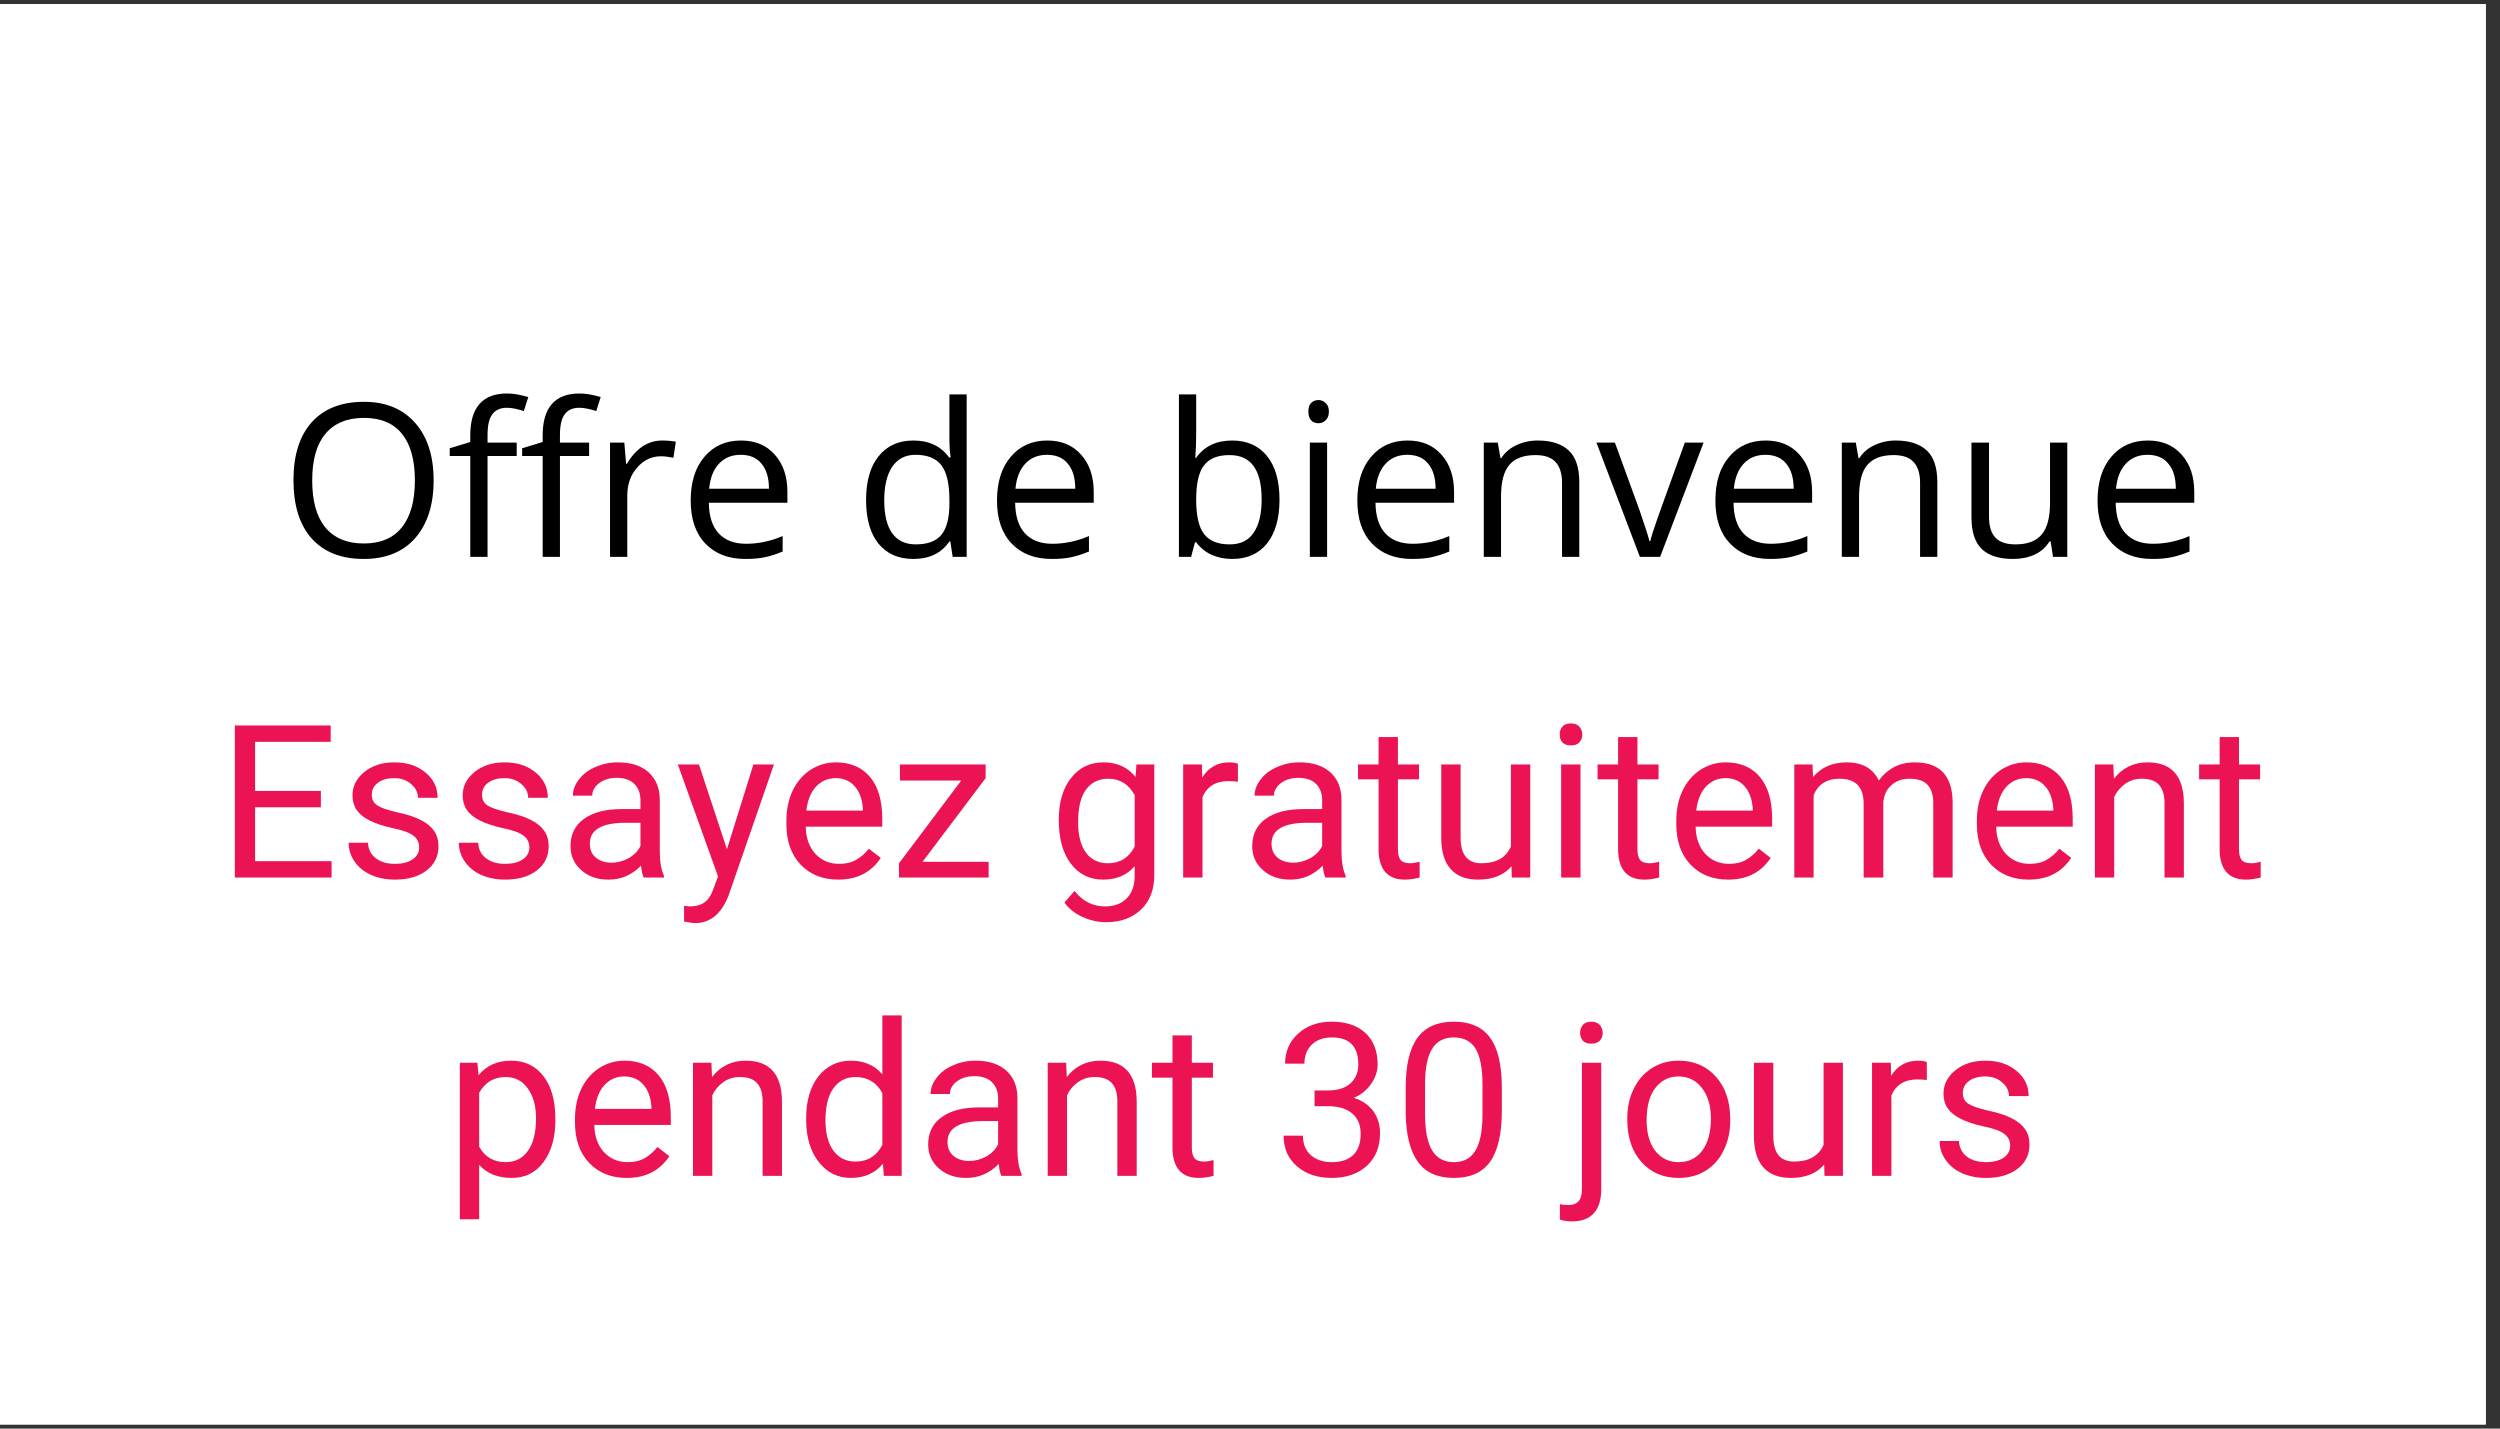 <svg xmlns="http://www.w3.org/2000/svg" xmlns:xlink="http://www.w3.org/1999/xlink" width="175" zoomAndPan="magnify" viewBox="0 0 131.25 75" height="100" preserveAspectRatio="xMidYMid meet" version="1.0"><rect x="0" y="0" width="131.25" height="75" fill="#333333" stroke="none"/><defs><g/><clipPath id="8cc44e8366"><path d="M 0 0.215 L 130.504 0.215 L 130.504 74.785 L 0 74.785 Z M 0 0.215 " clip-rule="nonzero"/></clipPath></defs><g clip-path="url(#8cc44e8366)"><path fill="#ffffff" d="M 0 0.215 L 130.504 0.215 L 130.504 74.785 L 0 74.785 Z M 0 0.215 " fill-opacity="1" fill-rule="nonzero"/><path fill="#ffffff" d="M 0 0.215 L 130.504 0.215 L 130.504 74.785 L 0 74.785 Z M 0 0.215 " fill-opacity="1" fill-rule="nonzero"/></g><g fill="#000000" fill-opacity="1"><g transform="translate(14.719, 29.236)"><g><path d="M 8.047 -4.016 C 8.047 -2.734 7.723 -1.723 7.078 -0.984 C 6.43 -0.254 5.531 0.109 4.375 0.109 C 3.195 0.109 2.285 -0.25 1.641 -0.969 C 1.004 -1.688 0.688 -2.707 0.688 -4.031 C 0.688 -5.332 1.004 -6.344 1.641 -7.062 C 2.285 -7.781 3.203 -8.141 4.391 -8.141 C 5.535 -8.141 6.43 -7.77 7.078 -7.031 C 7.723 -6.301 8.047 -5.297 8.047 -4.016 Z M 1.672 -4.016 C 1.672 -2.93 1.898 -2.109 2.359 -1.547 C 2.828 -0.984 3.5 -0.703 4.375 -0.703 C 5.258 -0.703 5.926 -0.984 6.375 -1.547 C 6.832 -2.109 7.062 -2.93 7.062 -4.016 C 7.062 -5.086 6.836 -5.898 6.391 -6.453 C 5.941 -7.016 5.273 -7.297 4.391 -7.297 C 3.504 -7.297 2.828 -7.016 2.359 -6.453 C 1.898 -5.898 1.672 -5.086 1.672 -4.016 Z M 1.672 -4.016 "/></g></g></g><g fill="#000000" fill-opacity="1"><g transform="translate(23.455, 29.236)"><g><path d="M 3.672 -5.297 L 2.141 -5.297 L 2.141 0 L 1.234 0 L 1.234 -5.297 L 0.156 -5.297 L 0.156 -5.703 L 1.234 -6.031 L 1.234 -6.375 C 1.234 -7.844 1.879 -8.578 3.172 -8.578 C 3.484 -8.578 3.852 -8.516 4.281 -8.391 L 4.047 -7.656 C 3.691 -7.77 3.395 -7.828 3.156 -7.828 C 2.812 -7.828 2.555 -7.711 2.391 -7.484 C 2.223 -7.266 2.141 -6.898 2.141 -6.391 L 2.141 -6 L 3.672 -6 Z M 3.672 -5.297 "/></g></g></g><g fill="#000000" fill-opacity="1"><g transform="translate(27.256, 29.236)"><g><path d="M 3.672 -5.297 L 2.141 -5.297 L 2.141 0 L 1.234 0 L 1.234 -5.297 L 0.156 -5.297 L 0.156 -5.703 L 1.234 -6.031 L 1.234 -6.375 C 1.234 -7.844 1.879 -8.578 3.172 -8.578 C 3.484 -8.578 3.852 -8.516 4.281 -8.391 L 4.047 -7.656 C 3.691 -7.77 3.395 -7.828 3.156 -7.828 C 2.812 -7.828 2.555 -7.711 2.391 -7.484 C 2.223 -7.266 2.141 -6.898 2.141 -6.391 L 2.141 -6 L 3.672 -6 Z M 3.672 -5.297 "/></g></g></g><g fill="#000000" fill-opacity="1"><g transform="translate(31.058, 29.236)"><g><path d="M 3.703 -6.109 C 3.973 -6.109 4.211 -6.086 4.422 -6.047 L 4.297 -5.203 C 4.047 -5.254 3.828 -5.281 3.641 -5.281 C 3.148 -5.281 2.734 -5.082 2.391 -4.688 C 2.047 -4.301 1.875 -3.812 1.875 -3.219 L 1.875 0 L 0.969 0 L 0.969 -6 L 1.719 -6 L 1.812 -4.891 L 1.859 -4.891 C 2.086 -5.285 2.359 -5.586 2.672 -5.797 C 2.984 -6.004 3.328 -6.109 3.703 -6.109 Z M 3.703 -6.109 "/></g></g></g><g fill="#000000" fill-opacity="1"><g transform="translate(35.636, 29.236)"><g><path d="M 3.5 0.109 C 2.613 0.109 1.91 -0.16 1.391 -0.703 C 0.879 -1.242 0.625 -1.992 0.625 -2.953 C 0.625 -3.922 0.863 -4.688 1.344 -5.25 C 1.82 -5.82 2.461 -6.109 3.266 -6.109 C 4.016 -6.109 4.609 -5.859 5.047 -5.359 C 5.484 -4.867 5.703 -4.219 5.703 -3.406 L 5.703 -2.844 L 1.578 -2.844 C 1.586 -2.133 1.758 -1.598 2.094 -1.234 C 2.438 -0.867 2.914 -0.688 3.531 -0.688 C 4.176 -0.688 4.816 -0.82 5.453 -1.094 L 5.453 -0.281 C 5.129 -0.145 4.82 -0.047 4.531 0.016 C 4.25 0.078 3.906 0.109 3.5 0.109 Z M 3.25 -5.359 C 2.77 -5.359 2.383 -5.195 2.094 -4.875 C 1.812 -4.562 1.645 -4.129 1.594 -3.578 L 4.734 -3.578 C 4.734 -4.148 4.602 -4.586 4.344 -4.891 C 4.094 -5.203 3.727 -5.359 3.25 -5.359 Z M 3.25 -5.359 "/></g></g></g><g fill="#000000" fill-opacity="1"><g transform="translate(41.93, 29.236)"><g/></g></g><g fill="#000000" fill-opacity="1"><g transform="translate(44.844, 29.236)"><g><path d="M 5.047 -0.812 L 5 -0.812 C 4.582 -0.195 3.953 0.109 3.109 0.109 C 2.328 0.109 1.719 -0.156 1.281 -0.688 C 0.844 -1.227 0.625 -1.992 0.625 -2.984 C 0.625 -3.973 0.844 -4.738 1.281 -5.281 C 1.719 -5.832 2.328 -6.109 3.109 -6.109 C 3.93 -6.109 4.555 -5.812 4.984 -5.219 L 5.062 -5.219 L 5.016 -5.656 L 5 -6.078 L 5 -8.531 L 5.906 -8.531 L 5.906 0 L 5.172 0 Z M 3.234 -0.656 C 3.848 -0.656 4.297 -0.82 4.578 -1.156 C 4.859 -1.5 5 -2.047 5 -2.797 L 5 -2.984 C 5 -3.836 4.859 -4.445 4.578 -4.812 C 4.297 -5.176 3.844 -5.359 3.219 -5.359 C 2.688 -5.359 2.281 -5.148 2 -4.734 C 1.719 -4.316 1.578 -3.727 1.578 -2.969 C 1.578 -2.207 1.719 -1.629 2 -1.234 C 2.281 -0.848 2.691 -0.656 3.234 -0.656 Z M 3.234 -0.656 "/></g></g></g><g fill="#000000" fill-opacity="1"><g transform="translate(51.717, 29.236)"><g><path d="M 3.5 0.109 C 2.613 0.109 1.91 -0.16 1.391 -0.703 C 0.879 -1.242 0.625 -1.992 0.625 -2.953 C 0.625 -3.922 0.863 -4.688 1.344 -5.25 C 1.82 -5.82 2.461 -6.109 3.266 -6.109 C 4.016 -6.109 4.609 -5.859 5.047 -5.359 C 5.484 -4.867 5.703 -4.219 5.703 -3.406 L 5.703 -2.844 L 1.578 -2.844 C 1.586 -2.133 1.758 -1.598 2.094 -1.234 C 2.438 -0.867 2.914 -0.688 3.531 -0.688 C 4.176 -0.688 4.816 -0.82 5.453 -1.094 L 5.453 -0.281 C 5.129 -0.145 4.82 -0.047 4.531 0.016 C 4.25 0.078 3.906 0.109 3.5 0.109 Z M 3.25 -5.359 C 2.77 -5.359 2.383 -5.195 2.094 -4.875 C 1.812 -4.562 1.645 -4.129 1.594 -3.578 L 4.734 -3.578 C 4.734 -4.148 4.602 -4.586 4.344 -4.891 C 4.094 -5.203 3.727 -5.359 3.25 -5.359 Z M 3.25 -5.359 "/></g></g></g><g fill="#000000" fill-opacity="1"><g transform="translate(58.011, 29.236)"><g/></g></g><g fill="#000000" fill-opacity="1"><g transform="translate(60.924, 29.236)"><g><path d="M 3.766 -6.109 C 4.547 -6.109 5.156 -5.836 5.594 -5.297 C 6.031 -4.754 6.25 -3.988 6.25 -3 C 6.25 -2.02 6.031 -1.254 5.594 -0.703 C 5.156 -0.16 4.547 0.109 3.766 0.109 C 3.367 0.109 3.008 0.035 2.688 -0.109 C 2.363 -0.254 2.094 -0.473 1.875 -0.766 L 1.812 -0.766 L 1.609 0 L 0.969 0 L 0.969 -8.531 L 1.875 -8.531 L 1.875 -6.453 C 1.875 -5.984 1.859 -5.566 1.828 -5.203 L 1.875 -5.203 C 2.301 -5.805 2.93 -6.109 3.766 -6.109 Z M 3.625 -5.344 C 3 -5.344 2.551 -5.16 2.281 -4.797 C 2.008 -4.441 1.875 -3.844 1.875 -3 C 1.875 -2.156 2.016 -1.551 2.297 -1.188 C 2.578 -0.832 3.023 -0.656 3.641 -0.656 C 4.203 -0.656 4.617 -0.859 4.891 -1.266 C 5.172 -1.672 5.312 -2.254 5.312 -3.016 C 5.312 -3.797 5.172 -4.379 4.891 -4.766 C 4.617 -5.148 4.195 -5.344 3.625 -5.344 Z M 3.625 -5.344 "/></g></g></g><g fill="#000000" fill-opacity="1"><g transform="translate(67.798, 29.236)"><g><path d="M 1.875 0 L 0.969 0 L 0.969 -6 L 1.875 -6 Z M 0.891 -7.625 C 0.891 -7.832 0.938 -7.984 1.031 -8.078 C 1.133 -8.18 1.266 -8.234 1.422 -8.234 C 1.566 -8.234 1.691 -8.18 1.797 -8.078 C 1.91 -7.984 1.969 -7.832 1.969 -7.625 C 1.969 -7.426 1.91 -7.273 1.797 -7.172 C 1.691 -7.066 1.566 -7.016 1.422 -7.016 C 1.266 -7.016 1.133 -7.066 1.031 -7.172 C 0.938 -7.273 0.891 -7.426 0.891 -7.625 Z M 0.891 -7.625 "/></g></g></g><g fill="#000000" fill-opacity="1"><g transform="translate(70.635, 29.236)"><g><path d="M 3.5 0.109 C 2.613 0.109 1.91 -0.16 1.391 -0.703 C 0.879 -1.242 0.625 -1.992 0.625 -2.953 C 0.625 -3.922 0.863 -4.688 1.344 -5.25 C 1.82 -5.82 2.461 -6.109 3.266 -6.109 C 4.016 -6.109 4.609 -5.859 5.047 -5.359 C 5.484 -4.867 5.703 -4.219 5.703 -3.406 L 5.703 -2.844 L 1.578 -2.844 C 1.586 -2.133 1.758 -1.598 2.094 -1.234 C 2.438 -0.867 2.914 -0.688 3.531 -0.688 C 4.176 -0.688 4.816 -0.82 5.453 -1.094 L 5.453 -0.281 C 5.129 -0.145 4.82 -0.047 4.531 0.016 C 4.25 0.078 3.906 0.109 3.5 0.109 Z M 3.25 -5.359 C 2.77 -5.359 2.383 -5.195 2.094 -4.875 C 1.812 -4.562 1.645 -4.129 1.594 -3.578 L 4.734 -3.578 C 4.734 -4.148 4.602 -4.586 4.344 -4.891 C 4.094 -5.203 3.727 -5.359 3.25 -5.359 Z M 3.25 -5.359 "/></g></g></g><g fill="#000000" fill-opacity="1"><g transform="translate(76.929, 29.236)"><g><path d="M 5.078 0 L 5.078 -3.891 C 5.078 -4.379 4.961 -4.742 4.734 -4.984 C 4.516 -5.223 4.164 -5.344 3.688 -5.344 C 3.062 -5.344 2.602 -5.172 2.312 -4.828 C 2.02 -4.492 1.875 -3.938 1.875 -3.156 L 1.875 0 L 0.969 0 L 0.969 -6 L 1.703 -6 L 1.844 -5.188 L 1.891 -5.188 C 2.078 -5.477 2.336 -5.703 2.672 -5.859 C 3.016 -6.023 3.391 -6.109 3.797 -6.109 C 4.523 -6.109 5.07 -5.93 5.438 -5.578 C 5.801 -5.234 5.984 -4.68 5.984 -3.922 L 5.984 0 Z M 5.078 0 "/></g></g></g><g fill="#000000" fill-opacity="1"><g transform="translate(83.813, 29.236)"><g><path d="M 2.281 0 L 0 -6 L 0.969 -6 L 2.266 -2.438 C 2.555 -1.602 2.727 -1.066 2.781 -0.828 L 2.828 -0.828 C 2.867 -1.016 2.992 -1.41 3.203 -2.016 C 3.422 -2.629 3.898 -3.957 4.641 -6 L 5.625 -6 L 3.344 0 Z M 2.281 0 "/></g></g></g><g fill="#000000" fill-opacity="1"><g transform="translate(89.433, 29.236)"><g><path d="M 3.5 0.109 C 2.613 0.109 1.91 -0.16 1.391 -0.703 C 0.879 -1.242 0.625 -1.992 0.625 -2.953 C 0.625 -3.922 0.863 -4.688 1.344 -5.25 C 1.82 -5.82 2.461 -6.109 3.266 -6.109 C 4.016 -6.109 4.609 -5.859 5.047 -5.359 C 5.484 -4.867 5.703 -4.219 5.703 -3.406 L 5.703 -2.844 L 1.578 -2.844 C 1.586 -2.133 1.758 -1.598 2.094 -1.234 C 2.438 -0.867 2.914 -0.688 3.531 -0.688 C 4.176 -0.688 4.816 -0.82 5.453 -1.094 L 5.453 -0.281 C 5.129 -0.145 4.82 -0.047 4.531 0.016 C 4.25 0.078 3.906 0.109 3.5 0.109 Z M 3.25 -5.359 C 2.77 -5.359 2.383 -5.195 2.094 -4.875 C 1.812 -4.562 1.645 -4.129 1.594 -3.578 L 4.734 -3.578 C 4.734 -4.148 4.602 -4.586 4.344 -4.891 C 4.094 -5.203 3.727 -5.359 3.25 -5.359 Z M 3.25 -5.359 "/></g></g></g><g fill="#000000" fill-opacity="1"><g transform="translate(95.726, 29.236)"><g><path d="M 5.078 0 L 5.078 -3.891 C 5.078 -4.379 4.961 -4.742 4.734 -4.984 C 4.516 -5.223 4.164 -5.344 3.688 -5.344 C 3.062 -5.344 2.602 -5.172 2.312 -4.828 C 2.02 -4.492 1.875 -3.938 1.875 -3.156 L 1.875 0 L 0.969 0 L 0.969 -6 L 1.703 -6 L 1.844 -5.188 L 1.891 -5.188 C 2.078 -5.477 2.336 -5.703 2.672 -5.859 C 3.016 -6.023 3.391 -6.109 3.797 -6.109 C 4.523 -6.109 5.07 -5.93 5.438 -5.578 C 5.801 -5.234 5.984 -4.68 5.984 -3.922 L 5.984 0 Z M 5.078 0 "/></g></g></g><g fill="#000000" fill-opacity="1"><g transform="translate(102.611, 29.236)"><g><path d="M 1.812 -6 L 1.812 -2.109 C 1.812 -1.617 1.922 -1.254 2.141 -1.016 C 2.367 -0.773 2.723 -0.656 3.203 -0.656 C 3.828 -0.656 4.285 -0.828 4.578 -1.172 C 4.867 -1.516 5.016 -2.07 5.016 -2.844 L 5.016 -6 L 5.922 -6 L 5.922 0 L 5.172 0 L 5.047 -0.812 L 4.984 -0.812 C 4.805 -0.508 4.551 -0.281 4.219 -0.125 C 3.883 0.031 3.504 0.109 3.078 0.109 C 2.348 0.109 1.801 -0.062 1.438 -0.406 C 1.07 -0.758 0.891 -1.316 0.891 -2.078 L 0.891 -6 Z M 1.812 -6 "/></g></g></g><g fill="#000000" fill-opacity="1"><g transform="translate(109.496, 29.236)"><g><path d="M 3.5 0.109 C 2.613 0.109 1.91 -0.16 1.391 -0.703 C 0.879 -1.242 0.625 -1.992 0.625 -2.953 C 0.625 -3.922 0.863 -4.688 1.344 -5.25 C 1.82 -5.82 2.461 -6.109 3.266 -6.109 C 4.016 -6.109 4.609 -5.859 5.047 -5.359 C 5.484 -4.867 5.703 -4.219 5.703 -3.406 L 5.703 -2.844 L 1.578 -2.844 C 1.586 -2.133 1.758 -1.598 2.094 -1.234 C 2.438 -0.867 2.914 -0.688 3.531 -0.688 C 4.176 -0.688 4.816 -0.82 5.453 -1.094 L 5.453 -0.281 C 5.129 -0.145 4.82 -0.047 4.531 0.016 C 4.25 0.078 3.906 0.109 3.5 0.109 Z M 3.25 -5.359 C 2.77 -5.359 2.383 -5.195 2.094 -4.875 C 1.812 -4.562 1.645 -4.129 1.594 -3.578 L 4.734 -3.578 C 4.734 -4.148 4.602 -4.586 4.344 -4.891 C 4.094 -5.203 3.727 -5.359 3.25 -5.359 Z M 3.25 -5.359 "/></g></g></g><g fill="#eb1354" fill-opacity="1"><g transform="translate(11.408, 46.071)"><g><path d="M 5.438 -3.688 L 1.984 -3.688 L 1.984 -0.859 L 6 -0.859 L 6 0 L 0.922 0 L 0.922 -7.984 L 5.953 -7.984 L 5.953 -7.125 L 1.984 -7.125 L 1.984 -4.547 L 5.438 -4.547 Z M 5.438 -3.688 "/></g></g></g><g fill="#eb1354" fill-opacity="1"><g transform="translate(17.786, 46.071)"><g><path d="M 4.219 -1.578 C 4.219 -1.848 4.113 -2.055 3.906 -2.203 C 3.707 -2.359 3.348 -2.488 2.828 -2.594 C 2.316 -2.707 1.91 -2.844 1.609 -3 C 1.305 -3.156 1.082 -3.336 0.938 -3.547 C 0.789 -3.766 0.719 -4.02 0.719 -4.312 C 0.719 -4.789 0.922 -5.195 1.328 -5.531 C 1.742 -5.875 2.273 -6.047 2.922 -6.047 C 3.586 -6.047 4.129 -5.867 4.547 -5.516 C 4.973 -5.172 5.188 -4.727 5.188 -4.188 L 4.156 -4.188 C 4.156 -4.469 4.035 -4.707 3.797 -4.906 C 3.566 -5.113 3.273 -5.219 2.922 -5.219 C 2.547 -5.219 2.254 -5.133 2.047 -4.969 C 1.836 -4.812 1.734 -4.602 1.734 -4.344 C 1.734 -4.094 1.832 -3.906 2.031 -3.781 C 2.227 -3.656 2.578 -3.535 3.078 -3.422 C 3.586 -3.316 4 -3.18 4.312 -3.016 C 4.625 -2.859 4.852 -2.672 5 -2.453 C 5.156 -2.234 5.234 -1.961 5.234 -1.641 C 5.234 -1.109 5.02 -0.68 4.594 -0.359 C 4.176 -0.047 3.629 0.109 2.953 0.109 C 2.473 0.109 2.051 0.023 1.688 -0.141 C 1.32 -0.305 1.035 -0.539 0.828 -0.844 C 0.617 -1.145 0.516 -1.473 0.516 -1.828 L 1.531 -1.828 C 1.551 -1.484 1.688 -1.211 1.938 -1.016 C 2.195 -0.816 2.535 -0.719 2.953 -0.719 C 3.336 -0.719 3.645 -0.797 3.875 -0.953 C 4.102 -1.109 4.219 -1.316 4.219 -1.578 Z M 4.219 -1.578 "/></g></g></g><g fill="#eb1354" fill-opacity="1"><g transform="translate(23.572, 46.071)"><g><path d="M 4.219 -1.578 C 4.219 -1.848 4.113 -2.055 3.906 -2.203 C 3.707 -2.359 3.348 -2.488 2.828 -2.594 C 2.316 -2.707 1.91 -2.844 1.609 -3 C 1.305 -3.156 1.082 -3.336 0.938 -3.547 C 0.789 -3.766 0.719 -4.02 0.719 -4.312 C 0.719 -4.789 0.922 -5.195 1.328 -5.531 C 1.742 -5.875 2.273 -6.047 2.922 -6.047 C 3.586 -6.047 4.129 -5.867 4.547 -5.516 C 4.973 -5.172 5.188 -4.727 5.188 -4.188 L 4.156 -4.188 C 4.156 -4.469 4.035 -4.707 3.797 -4.906 C 3.566 -5.113 3.273 -5.219 2.922 -5.219 C 2.547 -5.219 2.254 -5.133 2.047 -4.969 C 1.836 -4.812 1.734 -4.602 1.734 -4.344 C 1.734 -4.094 1.832 -3.906 2.031 -3.781 C 2.227 -3.656 2.578 -3.535 3.078 -3.422 C 3.586 -3.316 4 -3.18 4.312 -3.016 C 4.625 -2.859 4.852 -2.672 5 -2.453 C 5.156 -2.234 5.234 -1.961 5.234 -1.641 C 5.234 -1.109 5.02 -0.68 4.594 -0.359 C 4.176 -0.047 3.629 0.109 2.953 0.109 C 2.473 0.109 2.051 0.023 1.688 -0.141 C 1.32 -0.305 1.035 -0.539 0.828 -0.844 C 0.617 -1.145 0.516 -1.473 0.516 -1.828 L 1.531 -1.828 C 1.551 -1.484 1.688 -1.211 1.938 -1.016 C 2.195 -0.816 2.535 -0.719 2.953 -0.719 C 3.336 -0.719 3.645 -0.797 3.875 -0.953 C 4.102 -1.109 4.219 -1.316 4.219 -1.578 Z M 4.219 -1.578 "/></g></g></g><g fill="#eb1354" fill-opacity="1"><g transform="translate(29.358, 46.071)"><g><path d="M 4.438 0 C 4.375 -0.113 4.328 -0.32 4.297 -0.625 C 3.816 -0.133 3.25 0.109 2.594 0.109 C 2.008 0.109 1.531 -0.055 1.156 -0.391 C 0.781 -0.723 0.594 -1.141 0.594 -1.641 C 0.594 -2.266 0.828 -2.742 1.297 -3.078 C 1.766 -3.422 2.426 -3.594 3.281 -3.594 L 4.266 -3.594 L 4.266 -4.062 C 4.266 -4.414 4.16 -4.695 3.953 -4.906 C 3.742 -5.125 3.43 -5.234 3.016 -5.234 C 2.648 -5.234 2.344 -5.141 2.094 -4.953 C 1.852 -4.766 1.734 -4.547 1.734 -4.297 L 0.719 -4.297 C 0.719 -4.586 0.82 -4.867 1.031 -5.141 C 1.238 -5.422 1.523 -5.641 1.891 -5.797 C 2.254 -5.961 2.648 -6.047 3.078 -6.047 C 3.766 -6.047 4.301 -5.875 4.688 -5.531 C 5.07 -5.188 5.27 -4.719 5.281 -4.125 L 5.281 -1.391 C 5.281 -0.848 5.352 -0.414 5.5 -0.094 L 5.5 0 Z M 2.75 -0.781 C 3.062 -0.781 3.359 -0.859 3.641 -1.016 C 3.93 -1.18 4.141 -1.395 4.266 -1.656 L 4.266 -2.875 L 3.484 -2.875 C 2.234 -2.875 1.609 -2.508 1.609 -1.781 C 1.609 -1.469 1.711 -1.223 1.922 -1.047 C 2.141 -0.867 2.414 -0.781 2.75 -0.781 Z M 2.75 -0.781 "/></g></g></g><g fill="#eb1354" fill-opacity="1"><g transform="translate(35.461, 46.071)"><g><path d="M 2.703 -1.484 L 4.094 -5.938 L 5.172 -5.938 L 2.797 0.922 C 2.422 1.898 1.832 2.391 1.031 2.391 L 0.844 2.375 L 0.453 2.312 L 0.453 1.484 L 0.734 1.516 C 1.078 1.516 1.344 1.441 1.531 1.297 C 1.727 1.16 1.891 0.906 2.016 0.531 L 2.234 -0.062 L 0.125 -5.938 L 1.234 -5.938 Z M 2.703 -1.484 "/></g></g></g><g fill="#eb1354" fill-opacity="1"><g transform="translate(40.771, 46.071)"><g><path d="M 3.234 0.109 C 2.43 0.109 1.773 -0.148 1.266 -0.672 C 0.766 -1.203 0.516 -1.91 0.516 -2.797 L 0.516 -2.984 C 0.516 -3.578 0.625 -4.102 0.844 -4.562 C 1.07 -5.031 1.383 -5.395 1.781 -5.656 C 2.188 -5.914 2.629 -6.047 3.109 -6.047 C 3.879 -6.047 4.477 -5.789 4.906 -5.281 C 5.332 -4.77 5.547 -4.039 5.547 -3.094 L 5.547 -2.672 L 1.531 -2.672 C 1.539 -2.086 1.707 -1.613 2.031 -1.25 C 2.363 -0.895 2.781 -0.719 3.281 -0.719 C 3.645 -0.719 3.945 -0.789 4.188 -0.938 C 4.438 -1.082 4.656 -1.273 4.844 -1.516 L 5.469 -1.031 C 4.969 -0.27 4.223 0.109 3.234 0.109 Z M 3.109 -5.219 C 2.691 -5.219 2.344 -5.066 2.062 -4.766 C 1.789 -4.461 1.625 -4.047 1.562 -3.516 L 4.531 -3.516 L 4.531 -3.594 C 4.5 -4.102 4.359 -4.5 4.109 -4.781 C 3.859 -5.07 3.523 -5.219 3.109 -5.219 Z M 3.109 -5.219 "/></g></g></g><g fill="#eb1354" fill-opacity="1"><g transform="translate(46.715, 46.071)"><g><path d="M 1.719 -0.828 L 5.188 -0.828 L 5.188 0 L 0.484 0 L 0.484 -0.75 L 3.75 -5.094 L 0.531 -5.094 L 0.531 -5.938 L 5.031 -5.938 L 5.031 -5.219 Z M 1.719 -0.828 "/></g></g></g><g fill="#eb1354" fill-opacity="1"><g transform="translate(52.277, 46.071)"><g/></g></g><g fill="#eb1354" fill-opacity="1"><g transform="translate(55.054, 46.071)"><g><path d="M 0.531 -3.016 C 0.531 -3.941 0.742 -4.676 1.172 -5.219 C 1.598 -5.77 2.164 -6.047 2.875 -6.047 C 3.594 -6.047 4.156 -5.789 4.562 -5.281 L 4.609 -5.938 L 5.547 -5.938 L 5.547 -0.141 C 5.547 0.629 5.316 1.234 4.859 1.672 C 4.398 2.117 3.785 2.344 3.016 2.344 C 2.586 2.344 2.172 2.25 1.766 2.062 C 1.359 1.875 1.047 1.625 0.828 1.312 L 1.359 0.703 C 1.785 1.242 2.316 1.516 2.953 1.516 C 3.441 1.516 3.82 1.375 4.094 1.094 C 4.375 0.812 4.516 0.422 4.516 -0.078 L 4.516 -0.594 C 4.109 -0.125 3.555 0.109 2.859 0.109 C 2.16 0.109 1.598 -0.164 1.172 -0.719 C 0.742 -1.281 0.531 -2.047 0.531 -3.016 Z M 1.547 -2.906 C 1.547 -2.227 1.68 -1.695 1.953 -1.312 C 2.234 -0.938 2.617 -0.75 3.109 -0.75 C 3.742 -0.75 4.211 -1.039 4.516 -1.625 L 4.516 -4.328 C 4.203 -4.898 3.738 -5.188 3.125 -5.188 C 2.625 -5.188 2.234 -4.992 1.953 -4.609 C 1.68 -4.223 1.547 -3.656 1.547 -2.906 Z M 1.547 -2.906 "/></g></g></g><g fill="#eb1354" fill-opacity="1"><g transform="translate(61.35, 46.071)"><g><path d="M 3.641 -5.031 C 3.484 -5.051 3.316 -5.062 3.141 -5.062 C 2.473 -5.062 2.02 -4.781 1.781 -4.219 L 1.781 0 L 0.766 0 L 0.766 -5.938 L 1.75 -5.938 L 1.766 -5.25 C 2.098 -5.781 2.57 -6.047 3.188 -6.047 C 3.383 -6.047 3.535 -6.02 3.641 -5.969 Z M 3.641 -5.031 "/></g></g></g><g fill="#eb1354" fill-opacity="1"><g transform="translate(65.147, 46.071)"><g><path d="M 4.438 0 C 4.375 -0.113 4.328 -0.32 4.297 -0.625 C 3.816 -0.133 3.25 0.109 2.594 0.109 C 2.008 0.109 1.531 -0.055 1.156 -0.391 C 0.781 -0.723 0.594 -1.141 0.594 -1.641 C 0.594 -2.266 0.828 -2.742 1.297 -3.078 C 1.766 -3.422 2.426 -3.594 3.281 -3.594 L 4.266 -3.594 L 4.266 -4.062 C 4.266 -4.414 4.16 -4.695 3.953 -4.906 C 3.742 -5.125 3.43 -5.234 3.016 -5.234 C 2.648 -5.234 2.344 -5.141 2.094 -4.953 C 1.852 -4.766 1.734 -4.547 1.734 -4.297 L 0.719 -4.297 C 0.719 -4.586 0.82 -4.867 1.031 -5.141 C 1.238 -5.422 1.523 -5.641 1.891 -5.797 C 2.254 -5.961 2.648 -6.047 3.078 -6.047 C 3.766 -6.047 4.301 -5.875 4.688 -5.531 C 5.07 -5.188 5.27 -4.719 5.281 -4.125 L 5.281 -1.391 C 5.281 -0.848 5.352 -0.414 5.5 -0.094 L 5.5 0 Z M 2.75 -0.781 C 3.062 -0.781 3.359 -0.859 3.641 -1.016 C 3.93 -1.18 4.141 -1.395 4.266 -1.656 L 4.266 -2.875 L 3.484 -2.875 C 2.234 -2.875 1.609 -2.508 1.609 -1.781 C 1.609 -1.469 1.711 -1.223 1.922 -1.047 C 2.141 -0.867 2.414 -0.781 2.75 -0.781 Z M 2.75 -0.781 "/></g></g></g><g fill="#eb1354" fill-opacity="1"><g transform="translate(71.25, 46.071)"><g><path d="M 2.141 -7.375 L 2.141 -5.938 L 3.25 -5.938 L 3.25 -5.156 L 2.141 -5.156 L 2.141 -1.469 C 2.141 -1.227 2.188 -1.047 2.281 -0.922 C 2.383 -0.805 2.555 -0.75 2.797 -0.75 C 2.91 -0.75 3.07 -0.773 3.281 -0.828 L 3.281 0 C 3.008 0.07 2.75 0.109 2.5 0.109 C 2.051 0.109 1.707 -0.023 1.469 -0.297 C 1.238 -0.578 1.125 -0.969 1.125 -1.469 L 1.125 -5.156 L 0.047 -5.156 L 0.047 -5.938 L 1.125 -5.938 L 1.125 -7.375 Z M 2.141 -7.375 "/></g></g></g><g fill="#eb1354" fill-opacity="1"><g transform="translate(74.916, 46.071)"><g><path d="M 4.438 -0.594 C 4.039 -0.125 3.457 0.109 2.688 0.109 C 2.062 0.109 1.582 -0.07 1.25 -0.438 C 0.914 -0.812 0.75 -1.359 0.75 -2.078 L 0.75 -5.938 L 1.766 -5.938 L 1.766 -2.094 C 1.766 -1.195 2.129 -0.75 2.859 -0.75 C 3.629 -0.75 4.145 -1.039 4.406 -1.625 L 4.406 -5.938 L 5.422 -5.938 L 5.422 0 L 4.453 0 Z M 4.438 -0.594 "/></g></g></g><g fill="#eb1354" fill-opacity="1"><g transform="translate(81.102, 46.071)"><g><path d="M 1.875 0 L 0.859 0 L 0.859 -5.938 L 1.875 -5.938 Z M 0.781 -7.516 C 0.781 -7.672 0.828 -7.805 0.922 -7.922 C 1.023 -8.035 1.176 -8.094 1.375 -8.094 C 1.57 -8.094 1.719 -8.035 1.812 -7.922 C 1.914 -7.805 1.969 -7.664 1.969 -7.5 C 1.969 -7.344 1.914 -7.207 1.812 -7.094 C 1.719 -6.988 1.57 -6.938 1.375 -6.938 C 1.176 -6.938 1.023 -6.988 0.922 -7.094 C 0.828 -7.207 0.781 -7.348 0.781 -7.516 Z M 0.781 -7.516 "/></g></g></g><g fill="#eb1354" fill-opacity="1"><g transform="translate(83.825, 46.071)"><g><path d="M 2.141 -7.375 L 2.141 -5.938 L 3.25 -5.938 L 3.25 -5.156 L 2.141 -5.156 L 2.141 -1.469 C 2.141 -1.227 2.188 -1.047 2.281 -0.922 C 2.383 -0.805 2.555 -0.75 2.797 -0.75 C 2.91 -0.75 3.07 -0.773 3.281 -0.828 L 3.281 0 C 3.008 0.07 2.75 0.109 2.5 0.109 C 2.051 0.109 1.707 -0.023 1.469 -0.297 C 1.238 -0.578 1.125 -0.969 1.125 -1.469 L 1.125 -5.156 L 0.047 -5.156 L 0.047 -5.938 L 1.125 -5.938 L 1.125 -7.375 Z M 2.141 -7.375 "/></g></g></g><g fill="#eb1354" fill-opacity="1"><g transform="translate(87.49, 46.071)"><g><path d="M 3.234 0.109 C 2.43 0.109 1.773 -0.148 1.266 -0.672 C 0.766 -1.203 0.516 -1.91 0.516 -2.797 L 0.516 -2.984 C 0.516 -3.578 0.625 -4.102 0.844 -4.562 C 1.07 -5.031 1.383 -5.395 1.781 -5.656 C 2.188 -5.914 2.629 -6.047 3.109 -6.047 C 3.879 -6.047 4.477 -5.789 4.906 -5.281 C 5.332 -4.77 5.547 -4.039 5.547 -3.094 L 5.547 -2.672 L 1.531 -2.672 C 1.539 -2.086 1.707 -1.613 2.031 -1.25 C 2.363 -0.895 2.781 -0.719 3.281 -0.719 C 3.645 -0.719 3.945 -0.789 4.188 -0.938 C 4.438 -1.082 4.656 -1.273 4.844 -1.516 L 5.469 -1.031 C 4.969 -0.27 4.223 0.109 3.234 0.109 Z M 3.109 -5.219 C 2.691 -5.219 2.344 -5.066 2.062 -4.766 C 1.789 -4.461 1.625 -4.047 1.562 -3.516 L 4.531 -3.516 L 4.531 -3.594 C 4.5 -4.102 4.359 -4.5 4.109 -4.781 C 3.859 -5.07 3.523 -5.219 3.109 -5.219 Z M 3.109 -5.219 "/></g></g></g><g fill="#eb1354" fill-opacity="1"><g transform="translate(93.435, 46.071)"><g><path d="M 1.719 -5.938 L 1.75 -5.281 C 2.188 -5.789 2.773 -6.047 3.516 -6.047 C 4.336 -6.047 4.898 -5.727 5.203 -5.094 C 5.398 -5.375 5.656 -5.602 5.969 -5.781 C 6.289 -5.957 6.664 -6.047 7.094 -6.047 C 8.395 -6.047 9.055 -5.359 9.078 -3.984 L 9.078 0 L 8.062 0 L 8.062 -3.922 C 8.062 -4.336 7.961 -4.648 7.766 -4.859 C 7.578 -5.078 7.254 -5.188 6.797 -5.188 C 6.422 -5.188 6.109 -5.07 5.859 -4.844 C 5.609 -4.625 5.469 -4.32 5.438 -3.938 L 5.438 0 L 4.406 0 L 4.406 -3.891 C 4.406 -4.754 3.984 -5.188 3.141 -5.188 C 2.473 -5.188 2.02 -4.898 1.781 -4.328 L 1.781 0 L 0.766 0 L 0.766 -5.938 Z M 1.719 -5.938 "/></g></g></g><g fill="#eb1354" fill-opacity="1"><g transform="translate(103.27, 46.071)"><g><path d="M 3.234 0.109 C 2.43 0.109 1.773 -0.148 1.266 -0.672 C 0.766 -1.203 0.516 -1.91 0.516 -2.797 L 0.516 -2.984 C 0.516 -3.578 0.625 -4.102 0.844 -4.562 C 1.07 -5.031 1.383 -5.395 1.781 -5.656 C 2.188 -5.914 2.629 -6.047 3.109 -6.047 C 3.879 -6.047 4.477 -5.789 4.906 -5.281 C 5.332 -4.77 5.547 -4.039 5.547 -3.094 L 5.547 -2.672 L 1.531 -2.672 C 1.539 -2.086 1.707 -1.613 2.031 -1.25 C 2.363 -0.895 2.781 -0.719 3.281 -0.719 C 3.645 -0.719 3.945 -0.789 4.188 -0.938 C 4.438 -1.082 4.656 -1.273 4.844 -1.516 L 5.469 -1.031 C 4.969 -0.27 4.223 0.109 3.234 0.109 Z M 3.109 -5.219 C 2.691 -5.219 2.344 -5.066 2.062 -4.766 C 1.789 -4.461 1.625 -4.047 1.562 -3.516 L 4.531 -3.516 L 4.531 -3.594 C 4.5 -4.102 4.359 -4.5 4.109 -4.781 C 3.859 -5.07 3.523 -5.219 3.109 -5.219 Z M 3.109 -5.219 "/></g></g></g><g fill="#eb1354" fill-opacity="1"><g transform="translate(109.215, 46.071)"><g><path d="M 1.734 -5.938 L 1.766 -5.188 C 2.211 -5.758 2.801 -6.047 3.531 -6.047 C 4.789 -6.047 5.426 -5.336 5.438 -3.922 L 5.438 0 L 4.422 0 L 4.422 -3.922 C 4.422 -4.348 4.32 -4.664 4.125 -4.875 C 3.938 -5.082 3.641 -5.188 3.234 -5.188 C 2.898 -5.188 2.609 -5.098 2.359 -4.922 C 2.109 -4.742 1.914 -4.516 1.781 -4.234 L 1.781 0 L 0.766 0 L 0.766 -5.938 Z M 1.734 -5.938 "/></g></g></g><g fill="#eb1354" fill-opacity="1"><g transform="translate(115.406, 46.071)"><g><path d="M 2.141 -7.375 L 2.141 -5.938 L 3.25 -5.938 L 3.25 -5.156 L 2.141 -5.156 L 2.141 -1.469 C 2.141 -1.227 2.188 -1.047 2.281 -0.922 C 2.383 -0.805 2.555 -0.75 2.797 -0.75 C 2.91 -0.75 3.07 -0.773 3.281 -0.828 L 3.281 0 C 3.008 0.07 2.75 0.109 2.5 0.109 C 2.051 0.109 1.707 -0.023 1.469 -0.297 C 1.238 -0.578 1.125 -0.969 1.125 -1.469 L 1.125 -5.156 L 0.047 -5.156 L 0.047 -5.938 L 1.125 -5.938 L 1.125 -7.375 Z M 2.141 -7.375 "/></g></g></g><g fill="#eb1354" fill-opacity="1"><g transform="translate(23.375, 61.732)"><g><path d="M 5.781 -2.906 C 5.781 -2 5.57 -1.27 5.156 -0.719 C 4.75 -0.164 4.191 0.109 3.484 0.109 C 2.766 0.109 2.195 -0.117 1.781 -0.578 L 1.781 2.281 L 0.766 2.281 L 0.766 -5.938 L 1.688 -5.938 L 1.75 -5.281 C 2.156 -5.789 2.727 -6.047 3.469 -6.047 C 4.176 -6.047 4.738 -5.773 5.156 -5.234 C 5.57 -4.703 5.781 -3.957 5.781 -3 Z M 4.766 -3.016 C 4.766 -3.68 4.617 -4.207 4.328 -4.594 C 4.047 -4.988 3.66 -5.188 3.172 -5.188 C 2.555 -5.188 2.094 -4.91 1.781 -4.359 L 1.781 -1.531 C 2.082 -0.988 2.547 -0.719 3.172 -0.719 C 3.66 -0.719 4.047 -0.91 4.328 -1.297 C 4.617 -1.68 4.766 -2.254 4.766 -3.016 Z M 4.766 -3.016 "/></g></g></g><g fill="#eb1354" fill-opacity="1"><g transform="translate(29.671, 61.732)"><g><path d="M 3.234 0.109 C 2.43 0.109 1.773 -0.148 1.266 -0.672 C 0.766 -1.203 0.516 -1.91 0.516 -2.797 L 0.516 -2.984 C 0.516 -3.578 0.625 -4.102 0.844 -4.562 C 1.07 -5.031 1.383 -5.395 1.781 -5.656 C 2.188 -5.914 2.629 -6.047 3.109 -6.047 C 3.879 -6.047 4.477 -5.789 4.906 -5.281 C 5.332 -4.77 5.547 -4.039 5.547 -3.094 L 5.547 -2.672 L 1.531 -2.672 C 1.539 -2.086 1.707 -1.613 2.031 -1.25 C 2.363 -0.895 2.781 -0.719 3.281 -0.719 C 3.645 -0.719 3.945 -0.789 4.188 -0.938 C 4.438 -1.082 4.656 -1.273 4.844 -1.516 L 5.469 -1.031 C 4.969 -0.27 4.223 0.109 3.234 0.109 Z M 3.109 -5.219 C 2.691 -5.219 2.344 -5.066 2.062 -4.766 C 1.789 -4.461 1.625 -4.047 1.562 -3.516 L 4.531 -3.516 L 4.531 -3.594 C 4.5 -4.102 4.359 -4.5 4.109 -4.781 C 3.859 -5.07 3.523 -5.219 3.109 -5.219 Z M 3.109 -5.219 "/></g></g></g><g fill="#eb1354" fill-opacity="1"><g transform="translate(35.615, 61.732)"><g><path d="M 1.734 -5.938 L 1.766 -5.188 C 2.211 -5.758 2.801 -6.047 3.531 -6.047 C 4.789 -6.047 5.426 -5.336 5.438 -3.922 L 5.438 0 L 4.422 0 L 4.422 -3.922 C 4.422 -4.348 4.32 -4.664 4.125 -4.875 C 3.938 -5.082 3.641 -5.188 3.234 -5.188 C 2.898 -5.188 2.609 -5.098 2.359 -4.922 C 2.109 -4.742 1.914 -4.516 1.781 -4.234 L 1.781 0 L 0.766 0 L 0.766 -5.938 Z M 1.734 -5.938 "/></g></g></g><g fill="#eb1354" fill-opacity="1"><g transform="translate(41.807, 61.732)"><g><path d="M 0.516 -3.016 C 0.516 -3.93 0.727 -4.664 1.156 -5.219 C 1.594 -5.77 2.16 -6.047 2.859 -6.047 C 3.555 -6.047 4.109 -5.805 4.516 -5.328 L 4.516 -8.422 L 5.531 -8.422 L 5.531 0 L 4.594 0 L 4.547 -0.641 C 4.141 -0.141 3.578 0.109 2.859 0.109 C 2.172 0.109 1.609 -0.172 1.172 -0.734 C 0.734 -1.297 0.516 -2.031 0.516 -2.938 Z M 1.531 -2.906 C 1.531 -2.227 1.672 -1.695 1.953 -1.312 C 2.234 -0.938 2.617 -0.75 3.109 -0.75 C 3.742 -0.75 4.211 -1.039 4.516 -1.625 L 4.516 -4.344 C 4.211 -4.906 3.742 -5.188 3.109 -5.188 C 2.617 -5.188 2.234 -4.992 1.953 -4.609 C 1.672 -4.223 1.531 -3.656 1.531 -2.906 Z M 1.531 -2.906 "/></g></g></g><g fill="#eb1354" fill-opacity="1"><g transform="translate(48.135, 61.732)"><g><path d="M 4.438 0 C 4.375 -0.113 4.328 -0.32 4.297 -0.625 C 3.816 -0.133 3.25 0.109 2.594 0.109 C 2.008 0.109 1.531 -0.055 1.156 -0.391 C 0.781 -0.723 0.594 -1.141 0.594 -1.641 C 0.594 -2.266 0.828 -2.742 1.297 -3.078 C 1.766 -3.422 2.426 -3.594 3.281 -3.594 L 4.266 -3.594 L 4.266 -4.062 C 4.266 -4.414 4.16 -4.695 3.953 -4.906 C 3.742 -5.125 3.43 -5.234 3.016 -5.234 C 2.648 -5.234 2.344 -5.141 2.094 -4.953 C 1.852 -4.766 1.734 -4.547 1.734 -4.297 L 0.719 -4.297 C 0.719 -4.586 0.82 -4.867 1.031 -5.141 C 1.238 -5.422 1.523 -5.641 1.891 -5.797 C 2.254 -5.961 2.648 -6.047 3.078 -6.047 C 3.766 -6.047 4.301 -5.875 4.688 -5.531 C 5.07 -5.188 5.27 -4.719 5.281 -4.125 L 5.281 -1.391 C 5.281 -0.848 5.352 -0.414 5.5 -0.094 L 5.5 0 Z M 2.75 -0.781 C 3.062 -0.781 3.359 -0.859 3.641 -1.016 C 3.93 -1.18 4.141 -1.395 4.266 -1.656 L 4.266 -2.875 L 3.484 -2.875 C 2.234 -2.875 1.609 -2.508 1.609 -1.781 C 1.609 -1.469 1.711 -1.223 1.922 -1.047 C 2.141 -0.867 2.414 -0.781 2.75 -0.781 Z M 2.75 -0.781 "/></g></g></g><g fill="#eb1354" fill-opacity="1"><g transform="translate(54.239, 61.732)"><g><path d="M 1.734 -5.938 L 1.766 -5.188 C 2.211 -5.758 2.801 -6.047 3.531 -6.047 C 4.789 -6.047 5.426 -5.336 5.438 -3.922 L 5.438 0 L 4.422 0 L 4.422 -3.922 C 4.422 -4.348 4.32 -4.664 4.125 -4.875 C 3.938 -5.082 3.641 -5.188 3.234 -5.188 C 2.898 -5.188 2.609 -5.098 2.359 -4.922 C 2.109 -4.742 1.914 -4.516 1.781 -4.234 L 1.781 0 L 0.766 0 L 0.766 -5.938 Z M 1.734 -5.938 "/></g></g></g><g fill="#eb1354" fill-opacity="1"><g transform="translate(60.43, 61.732)"><g><path d="M 2.141 -7.375 L 2.141 -5.938 L 3.25 -5.938 L 3.25 -5.156 L 2.141 -5.156 L 2.141 -1.469 C 2.141 -1.227 2.188 -1.047 2.281 -0.922 C 2.383 -0.805 2.555 -0.75 2.797 -0.75 C 2.91 -0.75 3.07 -0.773 3.281 -0.828 L 3.281 0 C 3.008 0.07 2.75 0.109 2.5 0.109 C 2.051 0.109 1.707 -0.023 1.469 -0.297 C 1.238 -0.578 1.125 -0.969 1.125 -1.469 L 1.125 -5.156 L 0.047 -5.156 L 0.047 -5.938 L 1.125 -5.938 L 1.125 -7.375 Z M 2.141 -7.375 "/></g></g></g><g fill="#eb1354" fill-opacity="1"><g transform="translate(64.095, 61.732)"><g/></g></g><g fill="#eb1354" fill-opacity="1"><g transform="translate(66.873, 61.732)"><g><path d="M 2.141 -4.484 L 2.906 -4.484 C 3.383 -4.492 3.758 -4.617 4.031 -4.859 C 4.301 -5.109 4.438 -5.441 4.438 -5.859 C 4.438 -6.797 3.973 -7.266 3.047 -7.266 C 2.609 -7.266 2.258 -7.141 2 -6.891 C 1.738 -6.641 1.609 -6.305 1.609 -5.891 L 0.594 -5.891 C 0.594 -6.523 0.82 -7.051 1.281 -7.469 C 1.738 -7.883 2.328 -8.094 3.047 -8.094 C 3.797 -8.094 4.383 -7.895 4.812 -7.5 C 5.238 -7.102 5.453 -6.551 5.453 -5.844 C 5.453 -5.488 5.336 -5.148 5.109 -4.828 C 4.891 -4.504 4.586 -4.258 4.203 -4.094 C 4.641 -3.957 4.977 -3.727 5.219 -3.406 C 5.457 -3.082 5.578 -2.691 5.578 -2.234 C 5.578 -1.516 5.344 -0.941 4.875 -0.516 C 4.406 -0.098 3.797 0.109 3.047 0.109 C 2.297 0.109 1.688 -0.094 1.219 -0.5 C 0.75 -0.906 0.516 -1.441 0.516 -2.109 L 1.531 -2.109 C 1.531 -1.68 1.664 -1.344 1.938 -1.094 C 2.219 -0.844 2.586 -0.719 3.047 -0.719 C 3.535 -0.719 3.91 -0.844 4.172 -1.094 C 4.43 -1.352 4.562 -1.723 4.562 -2.203 C 4.562 -2.672 4.414 -3.023 4.125 -3.266 C 3.844 -3.516 3.438 -3.645 2.906 -3.656 L 2.141 -3.656 Z M 2.141 -4.484 "/></g></g></g><g fill="#eb1354" fill-opacity="1"><g transform="translate(73.174, 61.732)"><g><path d="M 5.672 -3.406 C 5.672 -2.219 5.469 -1.332 5.062 -0.75 C 4.656 -0.176 4.02 0.109 3.156 0.109 C 2.301 0.109 1.672 -0.172 1.266 -0.734 C 0.859 -1.297 0.645 -2.141 0.625 -3.266 L 0.625 -4.625 C 0.625 -5.801 0.828 -6.672 1.234 -7.234 C 1.641 -7.805 2.281 -8.094 3.156 -8.094 C 4.008 -8.094 4.641 -7.816 5.047 -7.266 C 5.453 -6.723 5.66 -5.875 5.672 -4.719 Z M 4.656 -4.797 C 4.656 -5.648 4.535 -6.273 4.297 -6.672 C 4.055 -7.066 3.676 -7.266 3.156 -7.266 C 2.633 -7.266 2.254 -7.066 2.016 -6.672 C 1.773 -6.285 1.648 -5.688 1.641 -4.875 L 1.641 -3.25 C 1.641 -2.383 1.766 -1.742 2.016 -1.328 C 2.266 -0.922 2.645 -0.719 3.156 -0.719 C 3.656 -0.719 4.023 -0.91 4.266 -1.297 C 4.516 -1.68 4.645 -2.289 4.656 -3.125 Z M 4.656 -4.797 "/></g></g></g><g fill="#eb1354" fill-opacity="1"><g transform="translate(79.475, 61.732)"><g/></g></g><g fill="#eb1354" fill-opacity="1"><g transform="translate(82.253, 61.732)"><g><path d="M 1.812 -5.938 L 1.812 0.688 C 1.812 1.82 1.297 2.391 0.266 2.391 C 0.035 2.391 -0.172 2.359 -0.359 2.297 L -0.359 1.484 C -0.242 1.516 -0.086 1.531 0.109 1.531 C 0.328 1.531 0.492 1.469 0.609 1.344 C 0.734 1.219 0.797 1.004 0.797 0.703 L 0.797 -5.938 Z M 0.703 -7.516 C 0.703 -7.672 0.75 -7.805 0.844 -7.922 C 0.945 -8.035 1.098 -8.094 1.297 -8.094 C 1.484 -8.094 1.629 -8.035 1.734 -7.922 C 1.836 -7.805 1.891 -7.664 1.891 -7.5 C 1.891 -7.344 1.836 -7.207 1.734 -7.094 C 1.629 -6.988 1.477 -6.938 1.281 -6.938 C 1.094 -6.938 0.945 -6.988 0.844 -7.094 C 0.75 -7.207 0.703 -7.348 0.703 -7.516 Z M 0.703 -7.516 "/></g></g></g><g fill="#eb1354" fill-opacity="1"><g transform="translate(84.932, 61.732)"><g><path d="M 0.5 -3.016 C 0.5 -3.598 0.613 -4.117 0.844 -4.578 C 1.07 -5.047 1.391 -5.406 1.797 -5.656 C 2.203 -5.914 2.664 -6.047 3.188 -6.047 C 4 -6.047 4.656 -5.766 5.156 -5.203 C 5.656 -4.641 5.906 -3.895 5.906 -2.969 L 5.906 -2.906 C 5.906 -2.32 5.789 -1.801 5.562 -1.344 C 5.344 -0.883 5.023 -0.523 4.609 -0.266 C 4.203 -0.016 3.734 0.109 3.203 0.109 C 2.398 0.109 1.75 -0.164 1.25 -0.719 C 0.75 -1.281 0.5 -2.023 0.5 -2.953 Z M 1.516 -2.906 C 1.516 -2.25 1.664 -1.719 1.969 -1.312 C 2.281 -0.914 2.691 -0.719 3.203 -0.719 C 3.723 -0.719 4.133 -0.922 4.438 -1.328 C 4.738 -1.734 4.891 -2.297 4.891 -3.016 C 4.891 -3.672 4.734 -4.203 4.422 -4.609 C 4.109 -5.016 3.695 -5.219 3.188 -5.219 C 2.688 -5.219 2.281 -5.016 1.969 -4.609 C 1.664 -4.211 1.516 -3.645 1.516 -2.906 Z M 1.516 -2.906 "/></g></g></g><g fill="#eb1354" fill-opacity="1"><g transform="translate(91.332, 61.732)"><g><path d="M 4.438 -0.594 C 4.039 -0.125 3.457 0.109 2.688 0.109 C 2.062 0.109 1.582 -0.07 1.25 -0.438 C 0.914 -0.812 0.75 -1.359 0.75 -2.078 L 0.75 -5.938 L 1.766 -5.938 L 1.766 -2.094 C 1.766 -1.195 2.129 -0.75 2.859 -0.75 C 3.629 -0.75 4.145 -1.039 4.406 -1.625 L 4.406 -5.938 L 5.422 -5.938 L 5.422 0 L 4.453 0 Z M 4.438 -0.594 "/></g></g></g><g fill="#eb1354" fill-opacity="1"><g transform="translate(97.517, 61.732)"><g><path d="M 3.641 -5.031 C 3.484 -5.051 3.316 -5.062 3.141 -5.062 C 2.473 -5.062 2.02 -4.781 1.781 -4.219 L 1.781 0 L 0.766 0 L 0.766 -5.938 L 1.75 -5.938 L 1.766 -5.25 C 2.098 -5.781 2.57 -6.047 3.188 -6.047 C 3.383 -6.047 3.535 -6.02 3.641 -5.969 Z M 3.641 -5.031 "/></g></g></g><g fill="#eb1354" fill-opacity="1"><g transform="translate(101.314, 61.732)"><g><path d="M 4.219 -1.578 C 4.219 -1.848 4.113 -2.055 3.906 -2.203 C 3.707 -2.359 3.348 -2.488 2.828 -2.594 C 2.316 -2.707 1.91 -2.844 1.609 -3 C 1.305 -3.156 1.082 -3.336 0.938 -3.547 C 0.789 -3.766 0.719 -4.02 0.719 -4.312 C 0.719 -4.789 0.922 -5.195 1.328 -5.531 C 1.742 -5.875 2.273 -6.047 2.922 -6.047 C 3.586 -6.047 4.129 -5.867 4.547 -5.516 C 4.973 -5.172 5.188 -4.727 5.188 -4.188 L 4.156 -4.188 C 4.156 -4.469 4.035 -4.707 3.797 -4.906 C 3.566 -5.113 3.273 -5.219 2.922 -5.219 C 2.547 -5.219 2.254 -5.133 2.047 -4.969 C 1.836 -4.812 1.734 -4.602 1.734 -4.344 C 1.734 -4.094 1.832 -3.906 2.031 -3.781 C 2.227 -3.656 2.578 -3.535 3.078 -3.422 C 3.586 -3.316 4 -3.18 4.312 -3.016 C 4.625 -2.859 4.852 -2.672 5 -2.453 C 5.156 -2.234 5.234 -1.961 5.234 -1.641 C 5.234 -1.109 5.02 -0.68 4.594 -0.359 C 4.176 -0.047 3.629 0.109 2.953 0.109 C 2.473 0.109 2.051 0.023 1.688 -0.141 C 1.32 -0.305 1.035 -0.539 0.828 -0.844 C 0.617 -1.145 0.516 -1.473 0.516 -1.828 L 1.531 -1.828 C 1.551 -1.484 1.688 -1.211 1.938 -1.016 C 2.195 -0.816 2.535 -0.719 2.953 -0.719 C 3.336 -0.719 3.645 -0.797 3.875 -0.953 C 4.102 -1.109 4.219 -1.316 4.219 -1.578 Z M 4.219 -1.578 "/></g></g></g></svg>